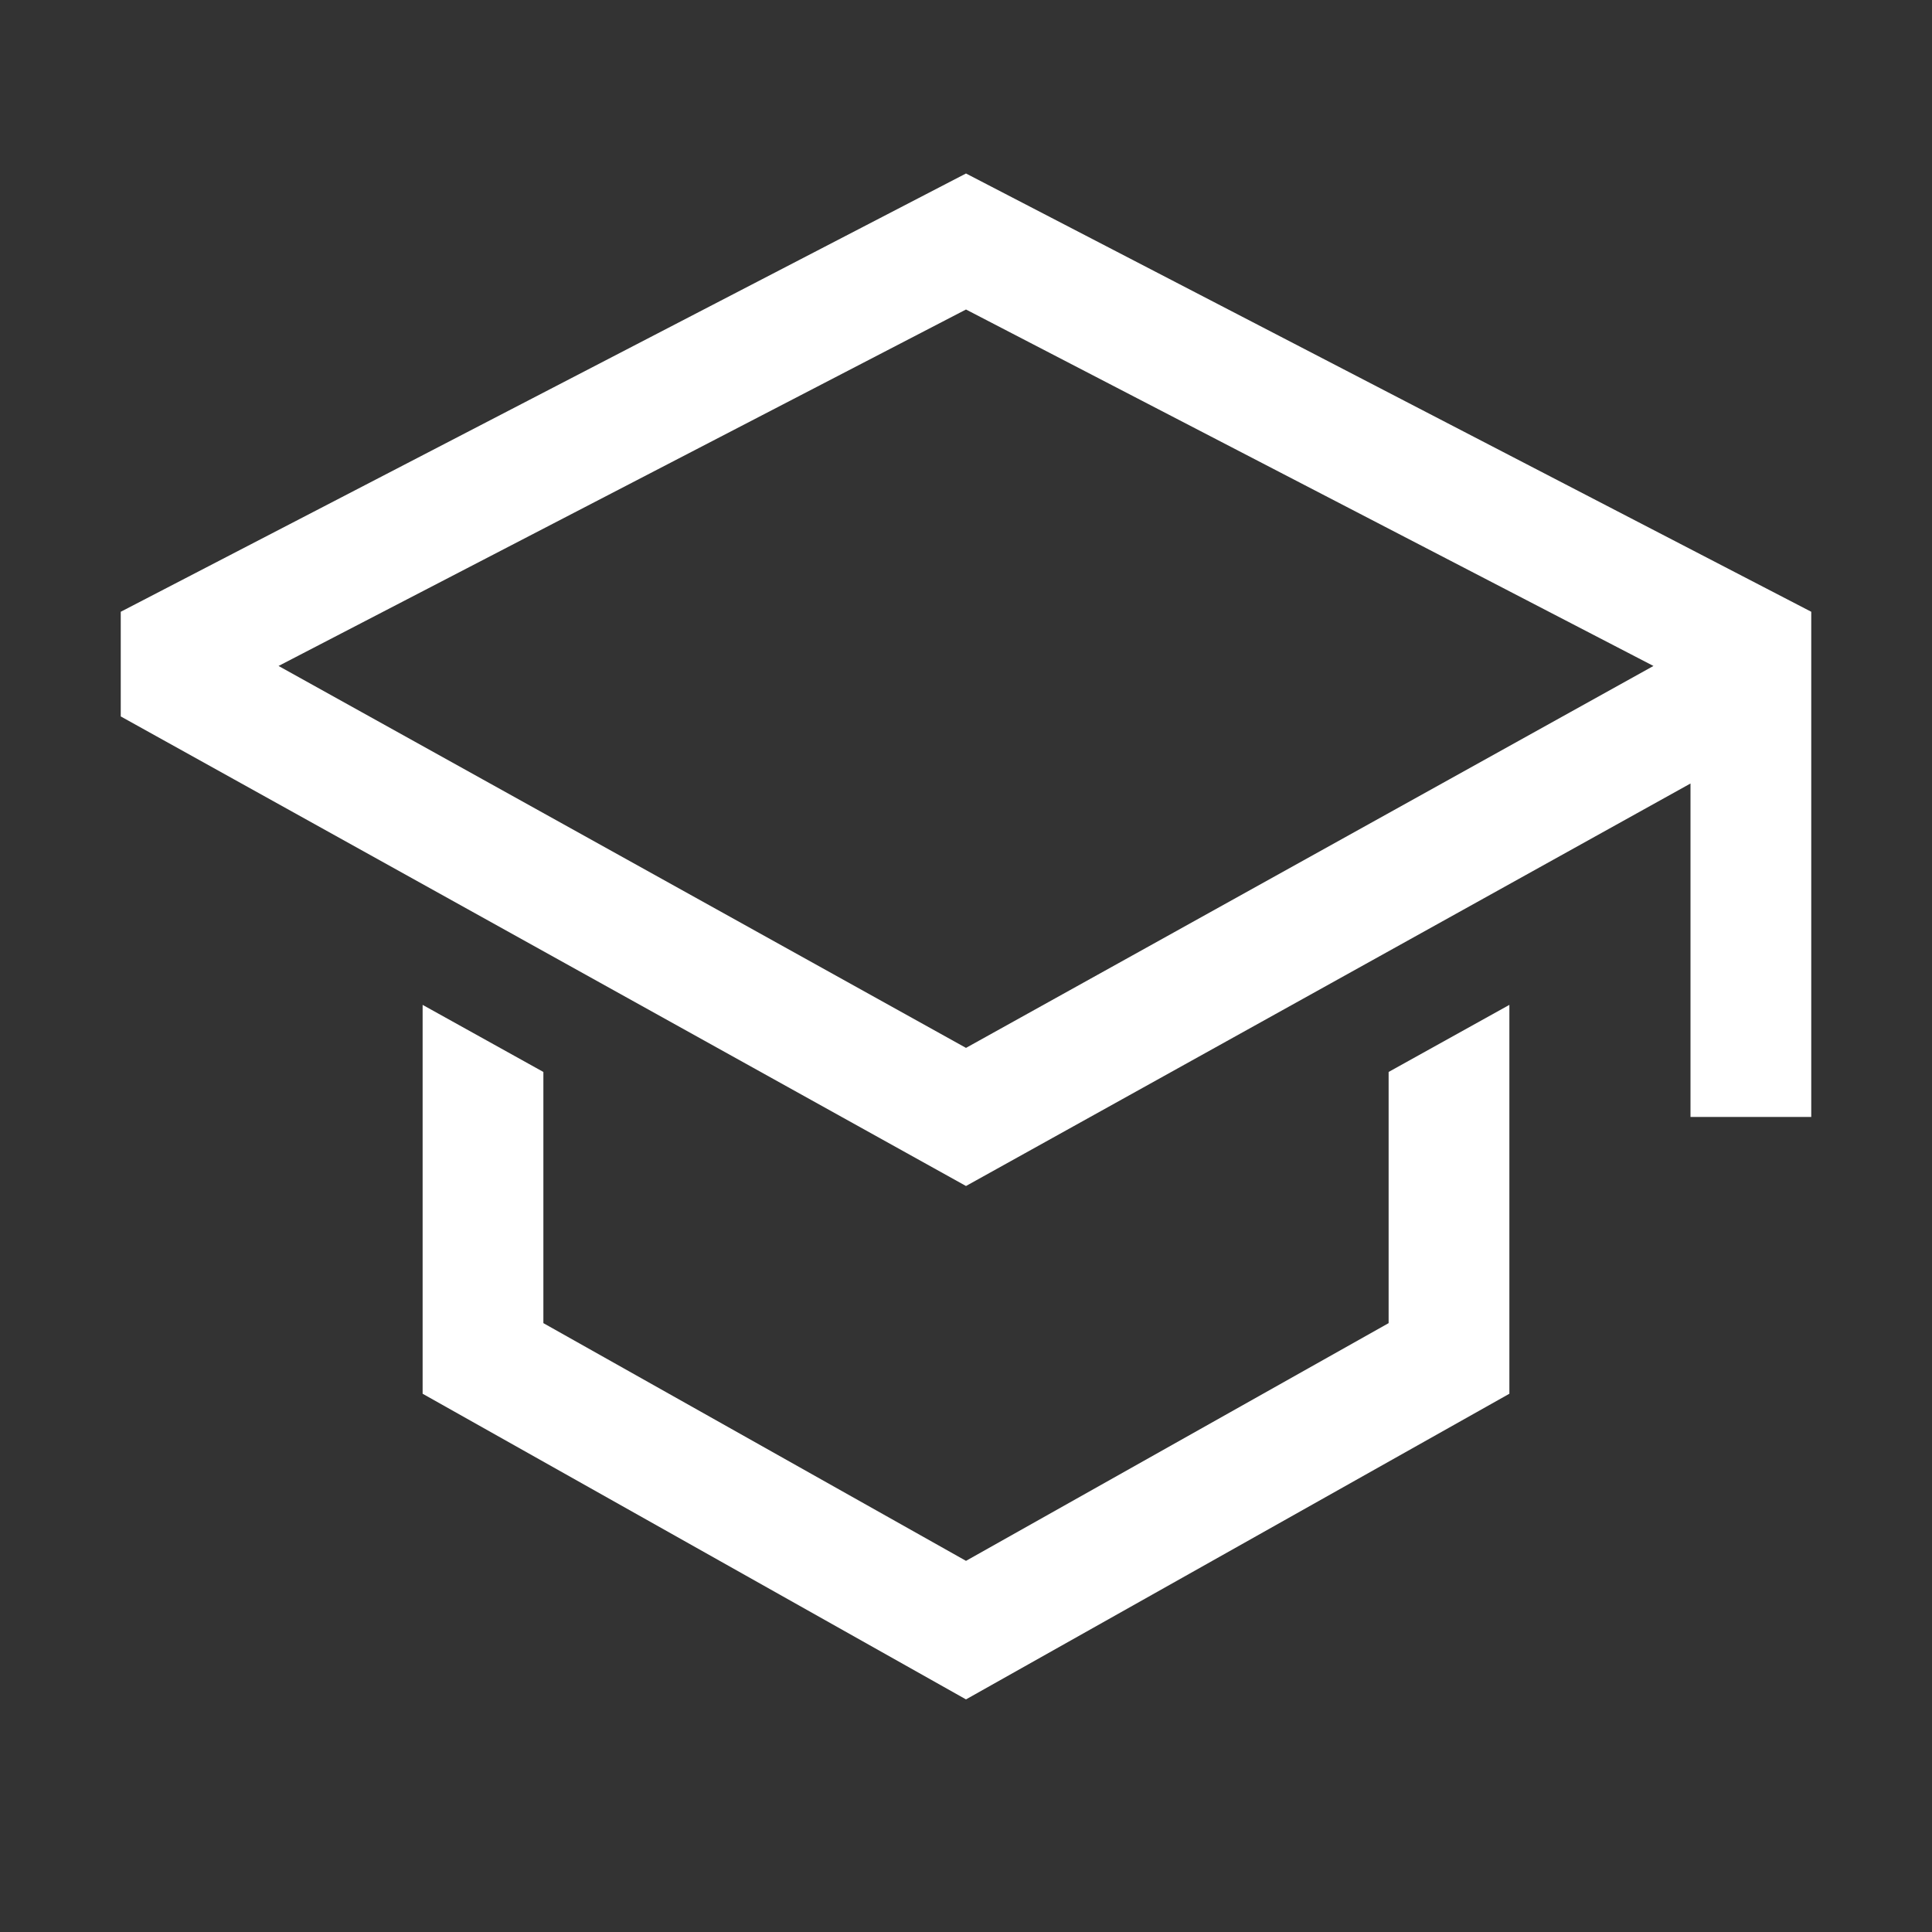 <svg width="200" height="200" viewBox="0 0 200 200" fill="none" xmlns="http://www.w3.org/2000/svg">
<rect x="0" y="0" width="200" height="200" fill="#333333" stroke="none"/>
<path d="M143.75 136.97L100 161.579L56.25 136.97V110.969L43.75 104.024V144.28L100 175.921L156.25 144.28V104.024L143.75 110.969V136.97V136.97Z" fill="white"/>
<path d="M100 17.96L12.5 63.33V74.164L100 122.774L175 81.108V115.625H187.5V63.33L100 17.96ZM162.5 73.753L150 80.698L100 108.477L50 80.698L37.5 73.753L28.836 68.94L100 32.04L171.164 68.94L162.5 73.753Z" fill="white"/>
</svg>
